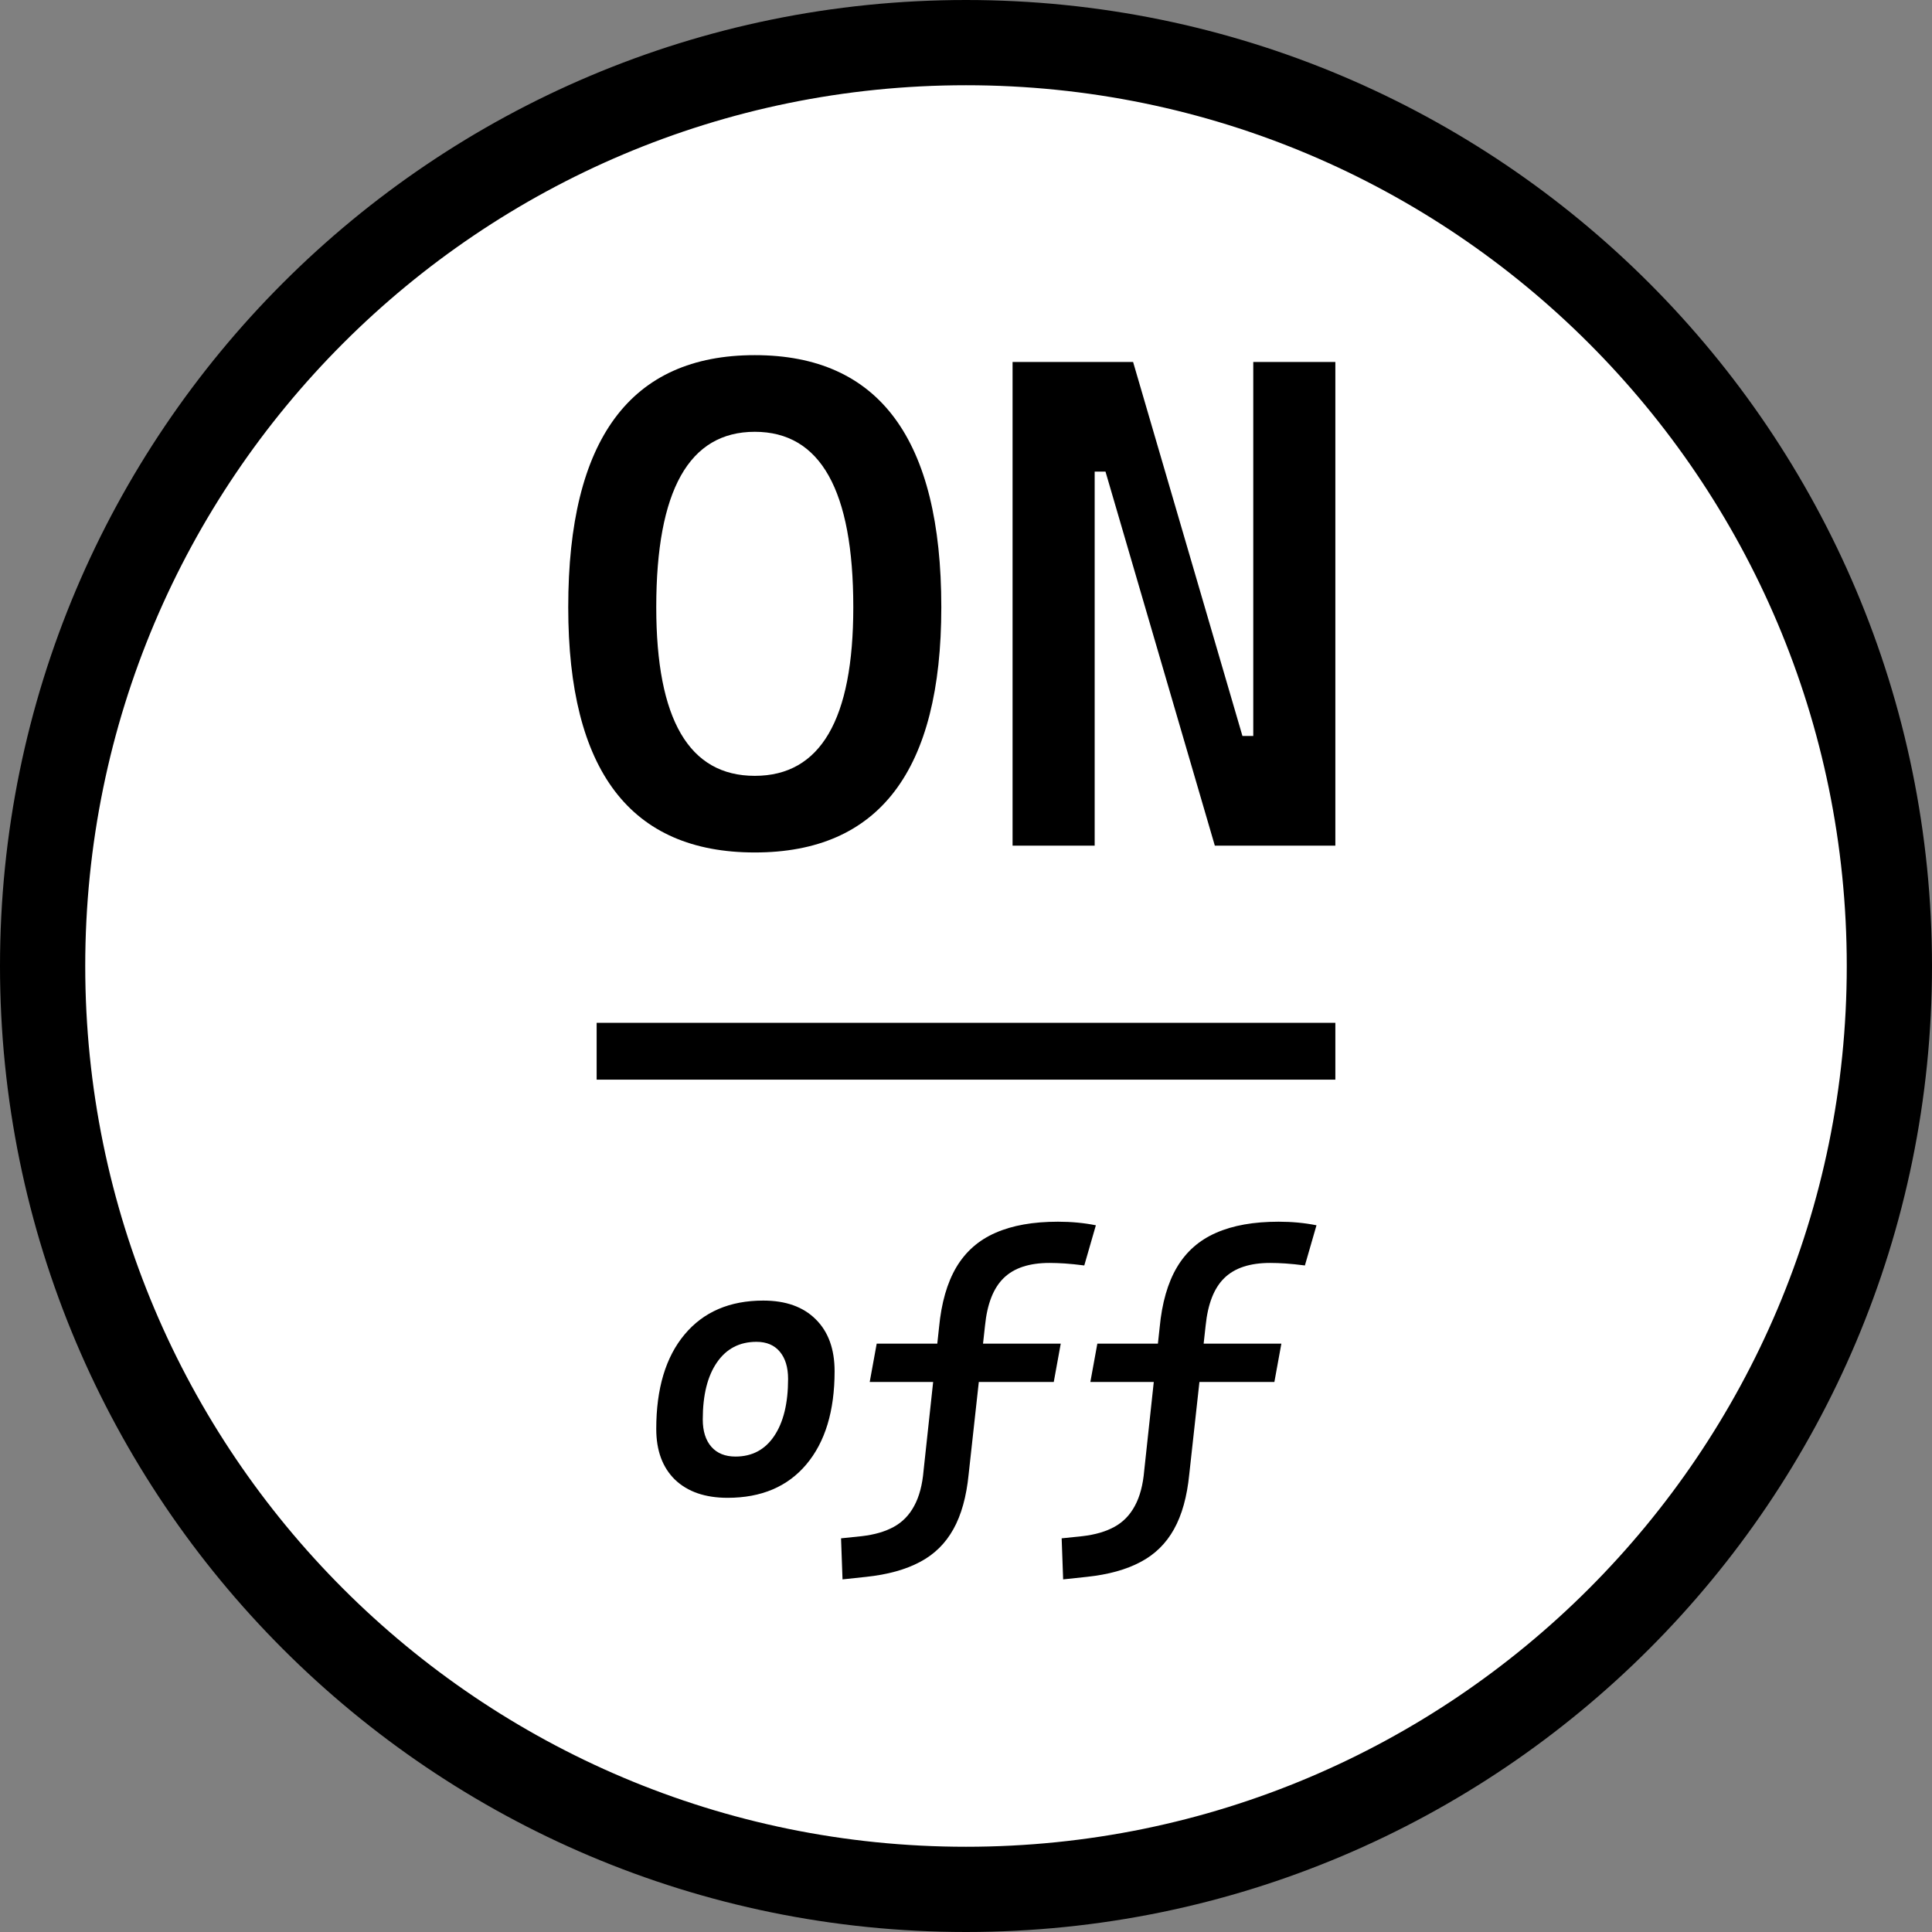 <svg width="68" height="68" viewBox="0 0 68 68" fill="none" xmlns="http://www.w3.org/2000/svg">
<rect x="0" y="0" width="68" height="68" fill="#808080" stroke="none"/>
<path d="M66.5 34C66.5 51.949 51.949 66.5 34 66.5C16.051 66.5 1.5 51.949 1.5 34C1.5 16.051 16.051 1.5 34 1.5C51.949 1.5 66.5 16.051 66.5 34Z" fill="white" stroke="black" stroke-width="3"/>
<path d="M21 37H47" stroke="black" stroke-width="2"/>
<path d="M26.566 30.004C22.189 30.004 20 27.127 20 21.372C20 15.457 22.189 12.5 26.566 12.5C30.943 12.5 33.131 15.457 33.131 21.372C33.131 27.127 30.943 30.004 26.566 30.004ZM26.566 27.307C28.877 27.307 30.033 25.328 30.033 21.372C30.033 17.256 28.877 15.198 26.566 15.198C24.254 15.198 23.098 17.256 23.098 21.372C23.098 25.328 24.254 27.307 26.566 27.307Z" fill="black"/>
<path d="M42.758 29.764L38.91 16.6H37.643V12.74H39.881L43.73 25.904H44.48V29.764H42.758ZM35.639 29.764V12.74H38.529V29.764H35.639ZM44.111 29.764V12.74H47V29.764H44.111Z" fill="black"/>
<path d="M25.609 52.718C24.82 52.718 24.203 52.505 23.758 52.08C23.318 51.651 23.098 51.056 23.098 50.294C23.098 48.873 23.43 47.764 24.095 46.969C24.759 46.174 25.683 45.776 26.864 45.776C27.654 45.776 28.269 45.995 28.709 46.433C29.153 46.87 29.375 47.48 29.375 48.263C29.375 49.663 29.043 50.757 28.379 51.544C27.719 52.326 26.796 52.718 25.609 52.718ZM25.887 51.266C26.47 51.266 26.923 51.026 27.246 50.547C27.574 50.063 27.738 49.392 27.738 48.534C27.738 48.126 27.641 47.806 27.447 47.575C27.253 47.343 26.979 47.228 26.625 47.228C26.03 47.228 25.566 47.47 25.234 47.953C24.902 48.433 24.735 49.102 24.735 49.96C24.735 50.372 24.837 50.694 25.04 50.925C25.242 51.153 25.525 51.266 25.887 51.266Z" fill="black"/>
<path d="M29.654 55.589L29.602 54.144L30.333 54.068C30.777 54.017 31.153 53.908 31.459 53.74C31.765 53.572 32.005 53.325 32.177 53.002C32.354 52.678 32.464 52.263 32.507 51.758L33.051 46.723C33.133 45.856 33.336 45.15 33.659 44.603C33.987 44.052 34.447 43.648 35.038 43.391C35.629 43.13 36.362 43 37.238 43C37.708 43 38.152 43.042 38.571 43.126L38.163 44.54C37.9 44.506 37.671 44.483 37.477 44.47C37.287 44.458 37.108 44.451 36.94 44.451C36.228 44.451 35.691 44.628 35.329 44.981C34.966 45.331 34.746 45.89 34.669 46.66L34.093 51.891C34.015 52.678 33.836 53.321 33.556 53.822C33.275 54.327 32.883 54.712 32.378 54.977C31.873 55.246 31.243 55.42 30.488 55.5L29.654 55.589ZM30.611 48.641L30.857 47.291H37.335L37.089 48.641H30.611Z" fill="black"/>
<path d="M37.419 55.589L37.367 54.144L38.098 54.068C38.543 54.017 38.918 53.908 39.224 53.74C39.531 53.572 39.77 53.325 39.943 53.002C40.12 52.678 40.23 52.263 40.273 51.758L40.816 46.723C40.898 45.856 41.101 45.15 41.425 44.603C41.752 44.052 42.212 43.648 42.803 43.391C43.394 43.13 44.127 43 45.003 43C45.473 43 45.918 43.042 46.336 43.126L45.928 44.54C45.665 44.506 45.437 44.483 45.242 44.47C45.053 44.458 44.874 44.451 44.705 44.451C43.993 44.451 43.456 44.628 43.094 44.981C42.732 45.331 42.512 45.89 42.434 46.66L41.858 51.891C41.78 52.678 41.601 53.321 41.321 53.822C41.041 54.327 40.648 54.712 40.143 54.977C39.639 55.246 39.009 55.42 38.254 55.5L37.419 55.589ZM38.377 48.641L38.623 47.291H45.1L44.854 48.641H38.377Z" fill="black"/>
</svg>